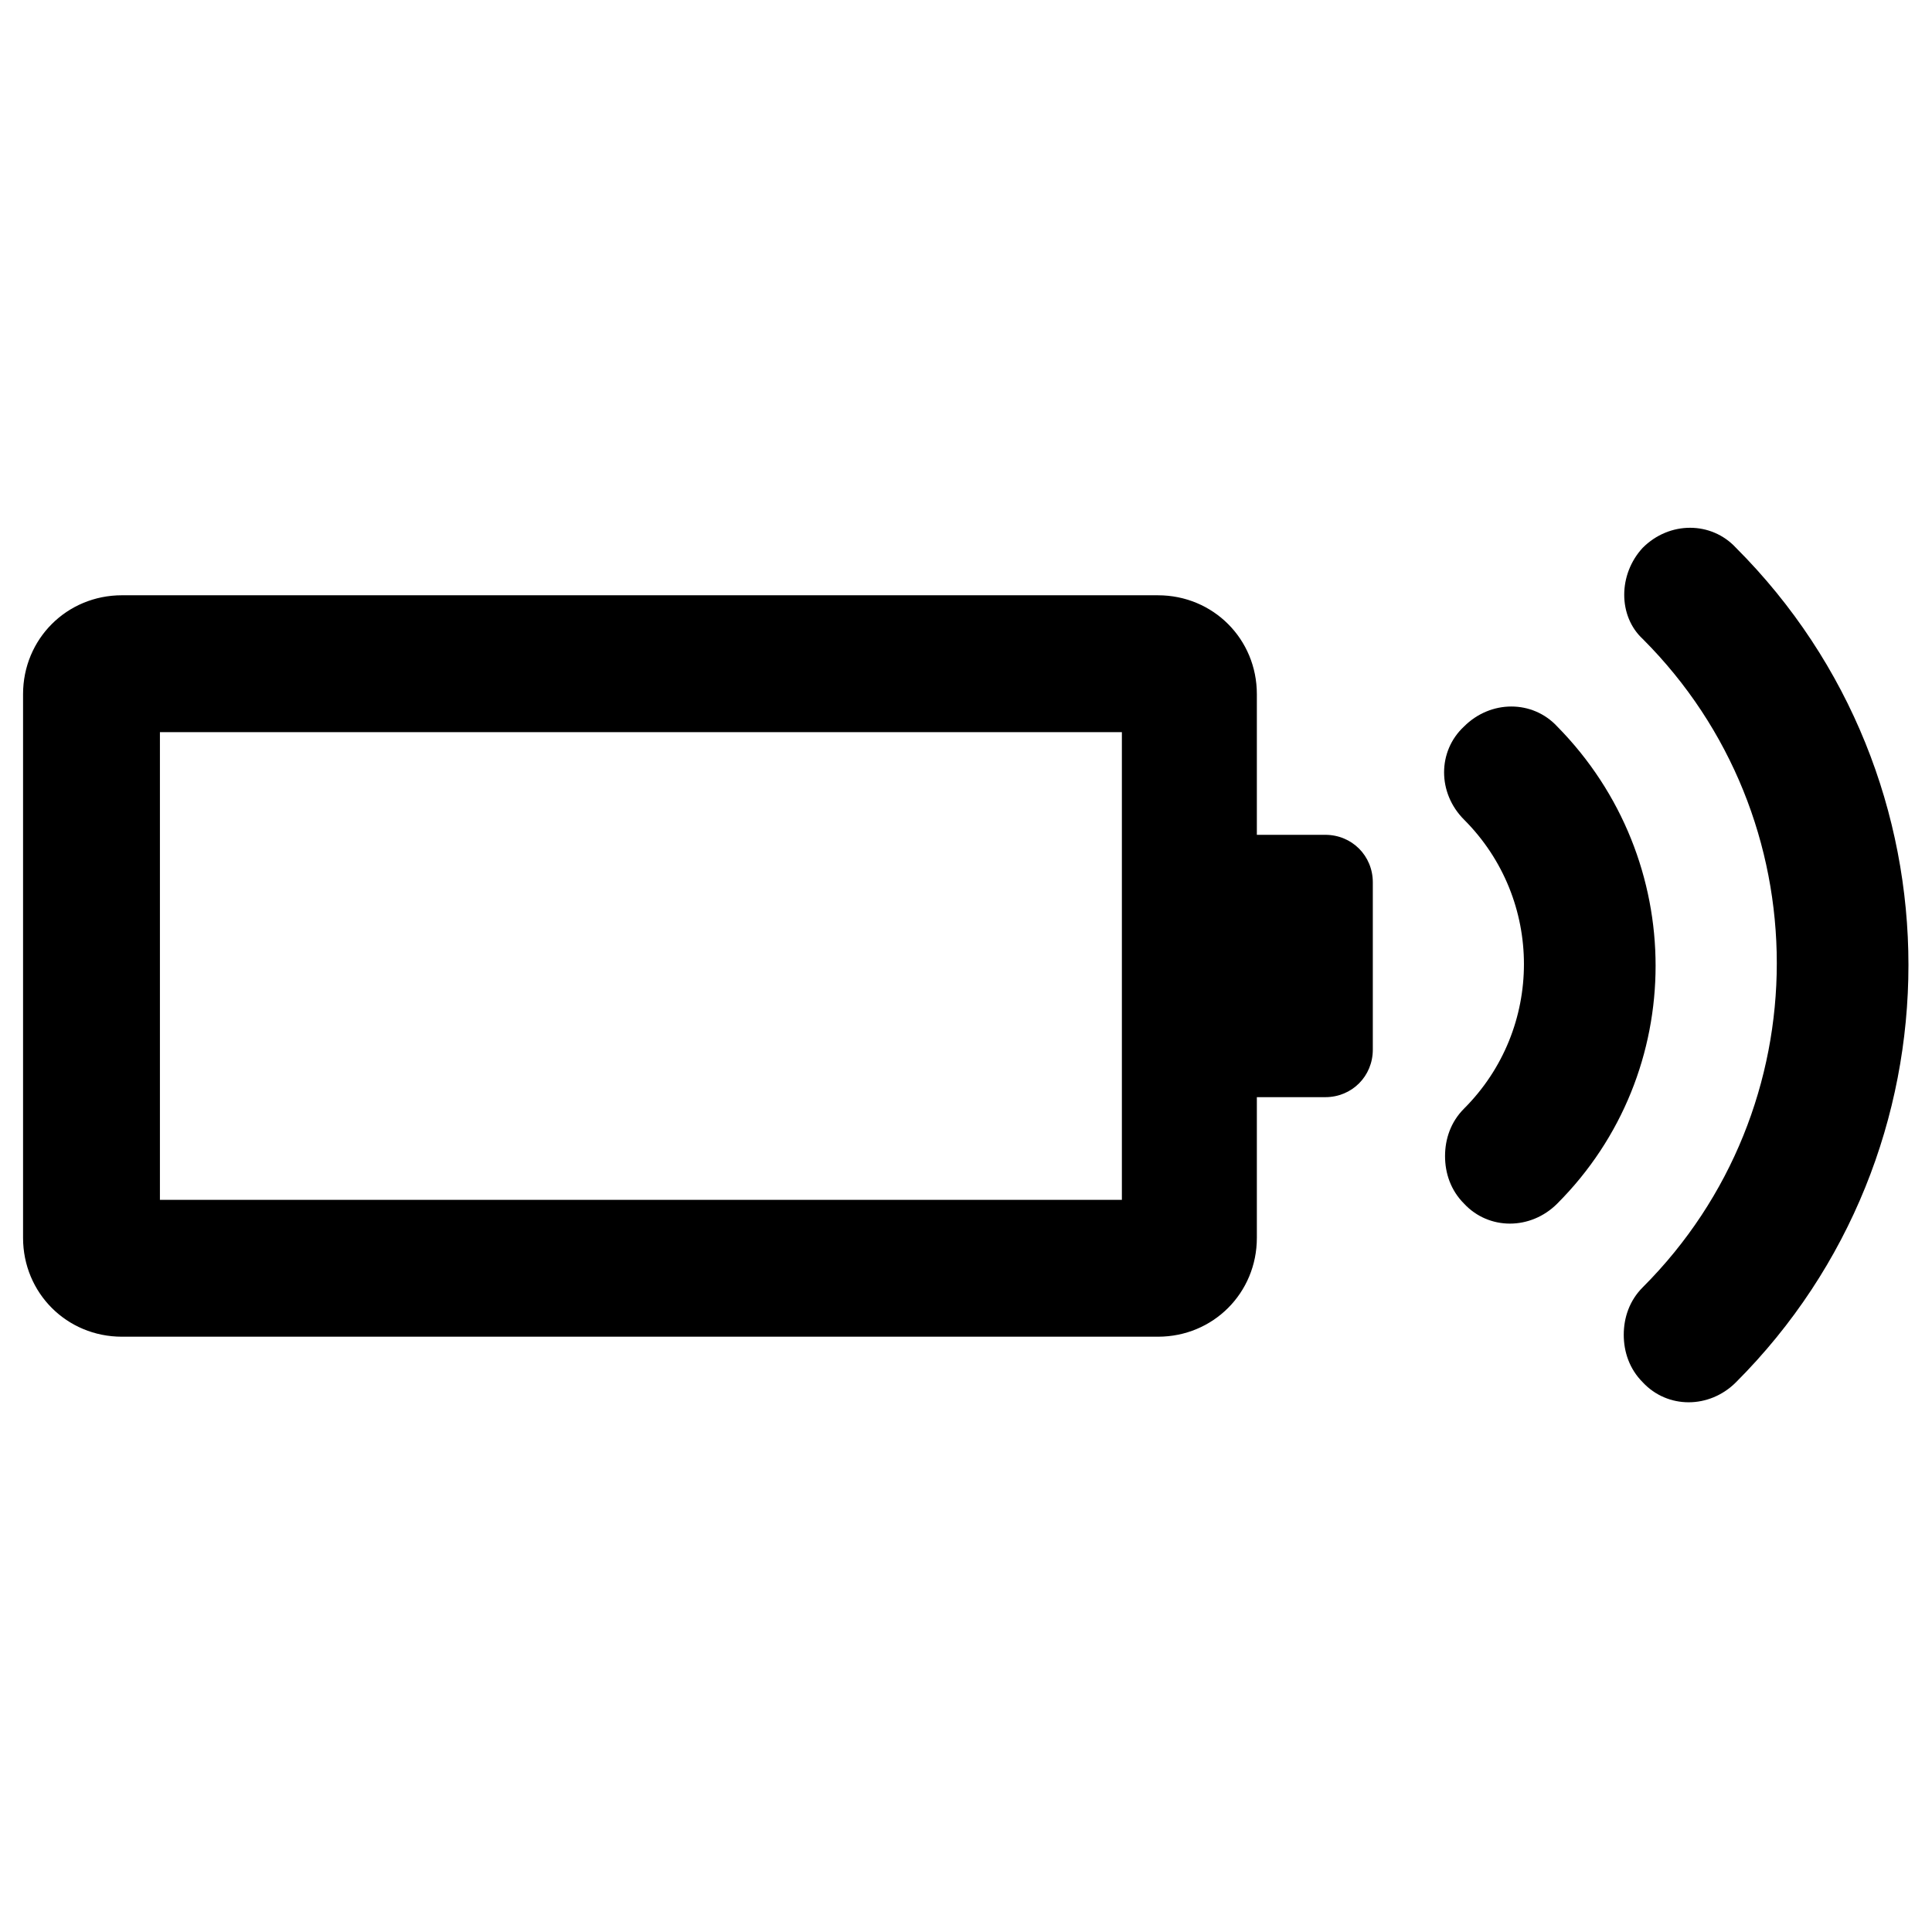 <?xml version="1.0" encoding="UTF-8"?>
<!-- Uploaded to: ICON Repo, www.svgrepo.com, Generator: ICON Repo Mixer Tools -->
<svg fill="#000000" width="800px" height="800px" version="1.1" viewBox="144 144 512 512" xmlns="http://www.w3.org/2000/svg">
 <path d="m450.88 498.24c14.609 0 26.199-11.586 26.199-26.199v-37.281h18.137c7.055 0 12.594-5.543 12.594-12.594v-44.336c0-7.055-5.543-12.594-12.594-12.594h-18.137v-37.281c0-14.609-11.586-26.199-26.199-26.199l-274.57-0.004c-14.609 0-26.199 11.586-26.199 26.199v144.09c0 14.609 11.586 26.199 26.199 26.199zm-264.5-36.273v-123.94h254.93v123.94zm392.97-172.81c7.055-7.055 18.137-7.055 24.688 0 60.961 60.961 60.961 160.21 0 221.17-7.055 7.055-18.137 7.055-24.688 0-3.527-3.527-5.039-8.062-5.039-12.594 0-4.535 1.512-9.07 5.039-12.594 47.359-47.359 47.359-124.44 0-171.8-6.551-6.047-6.551-17.129 0-24.184zm-22.672 173.82c-7.055 7.055-18.137 7.055-24.688 0-3.527-3.527-5.039-8.062-5.039-12.594 0-4.535 1.512-9.07 5.039-12.594 21.16-21.16 21.16-55.418 0-76.578-7.055-7.055-7.055-18.137 0-24.688 7.055-7.055 18.137-7.055 24.688 0 34.762 35.262 34.762 91.688 0 126.45z"/>
</svg>